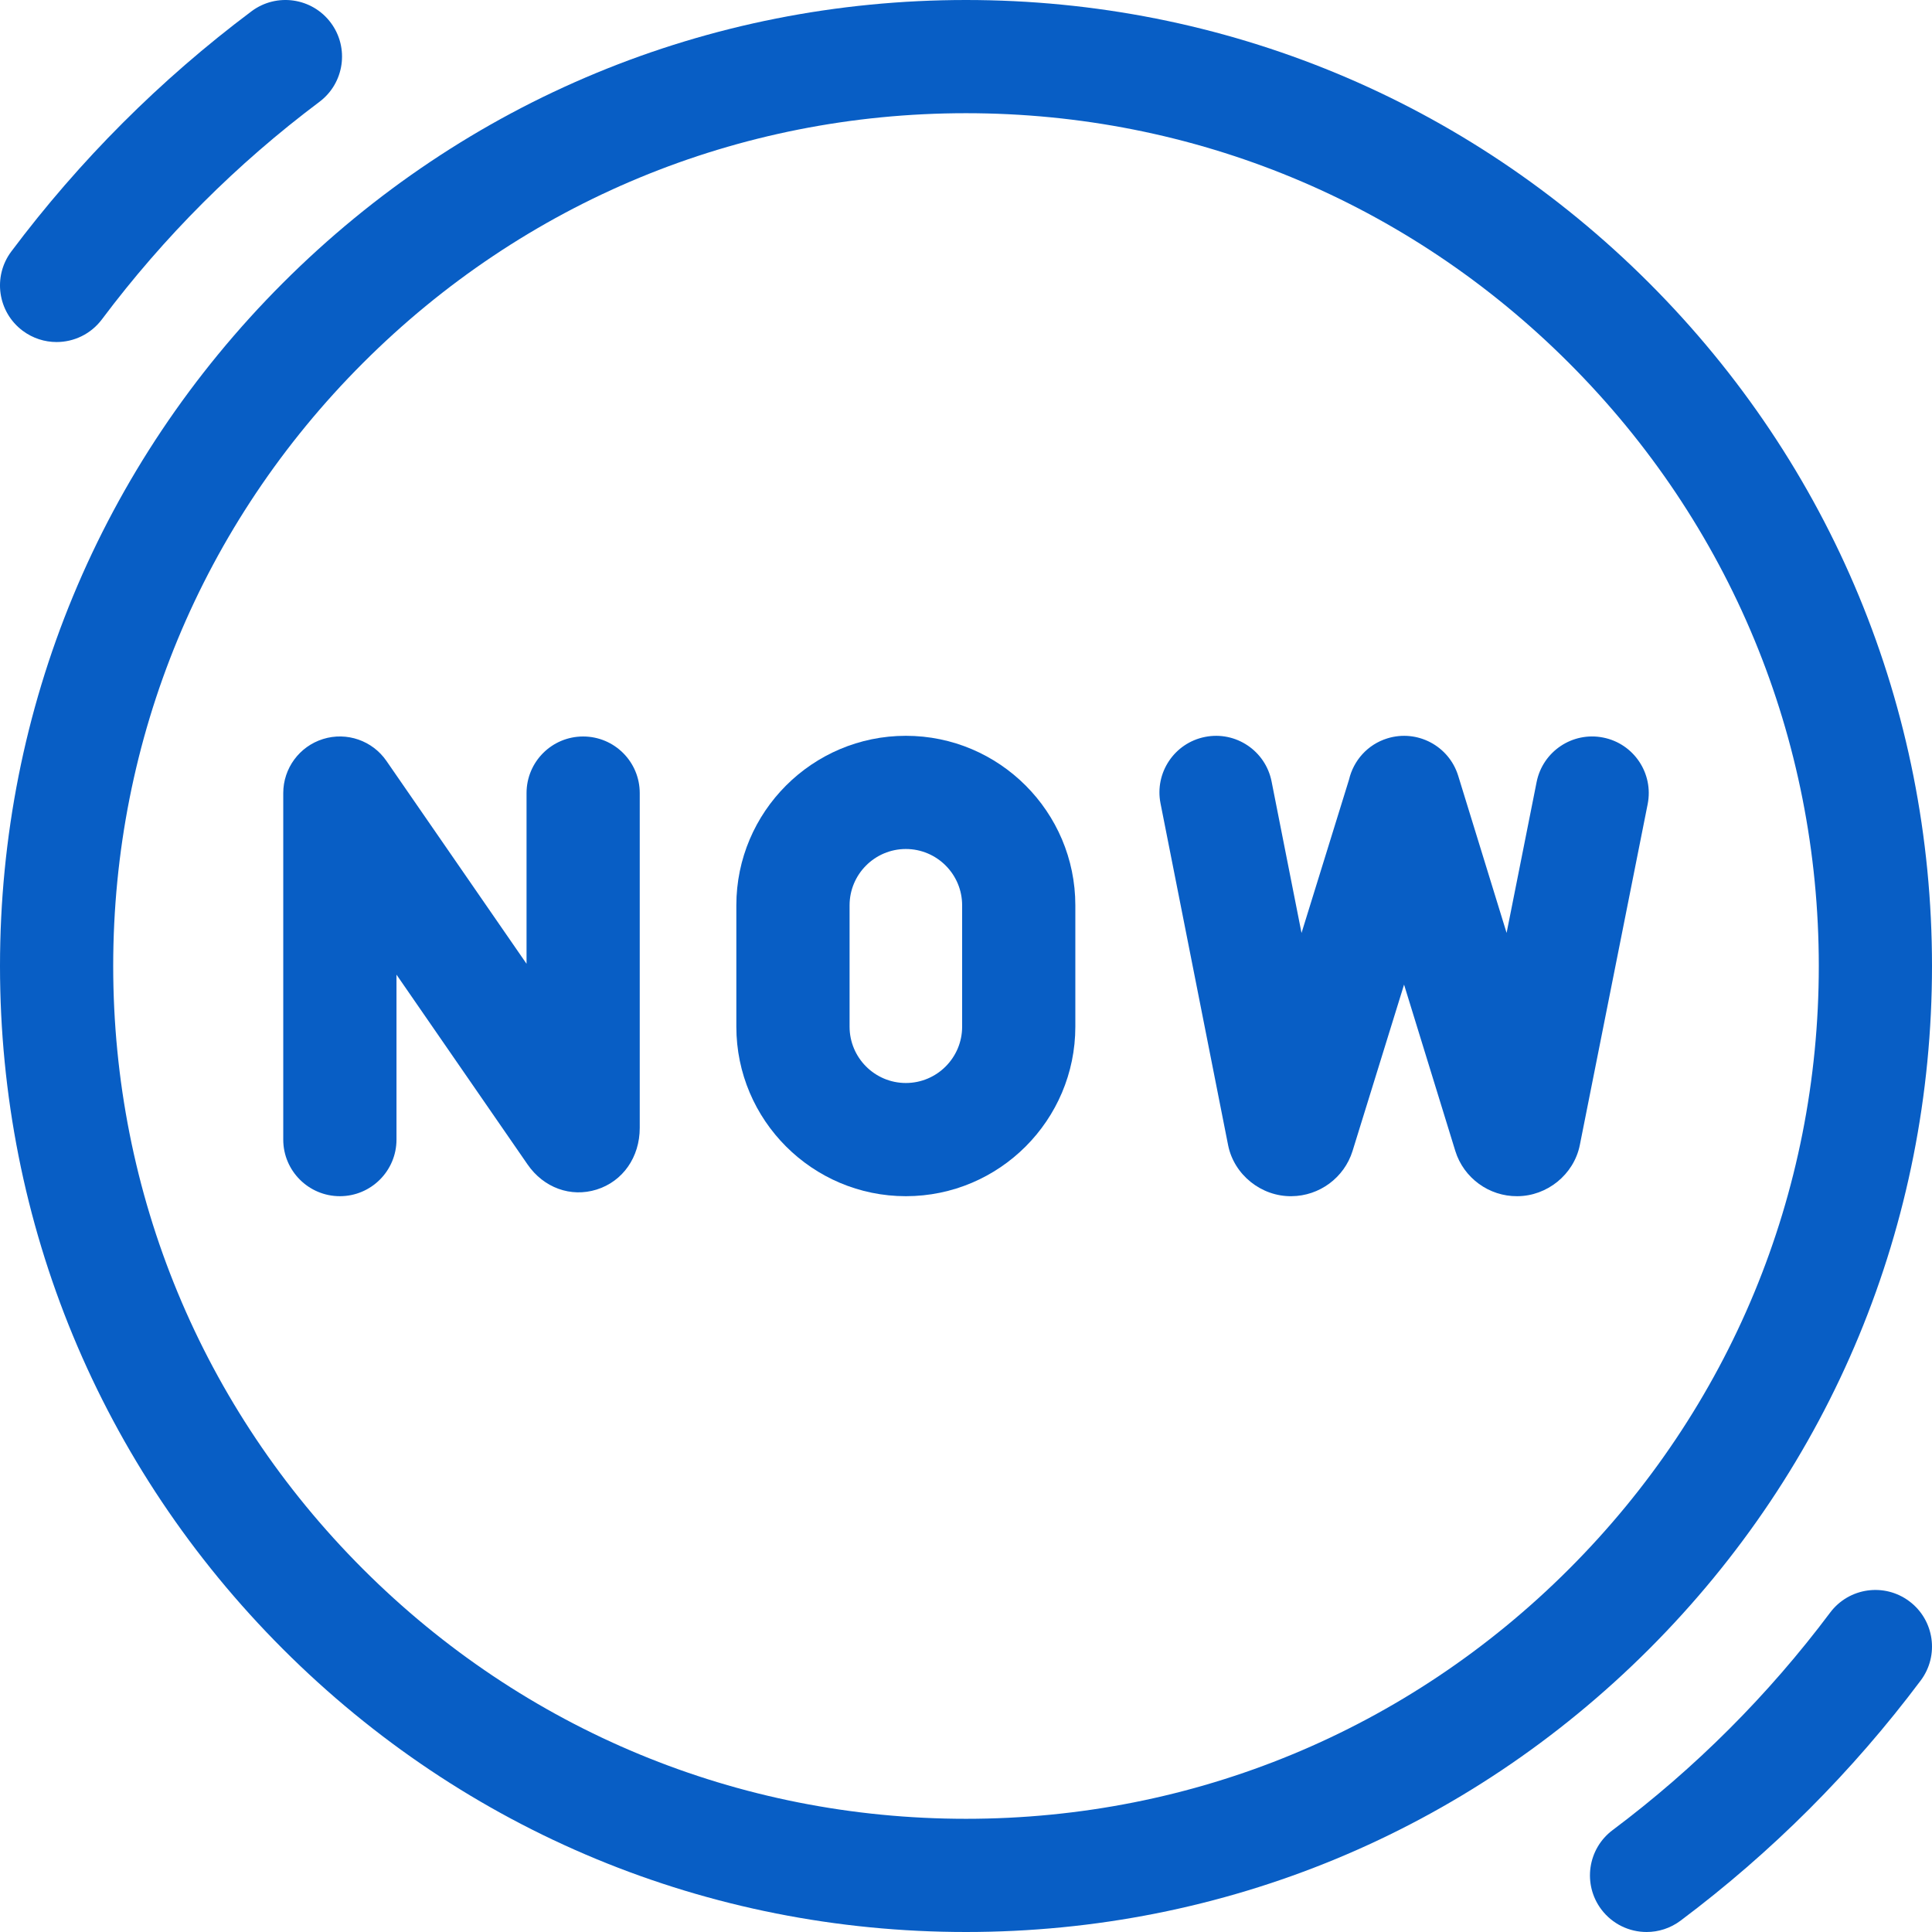 <?xml version="1.0" encoding="UTF-8"?> <svg xmlns="http://www.w3.org/2000/svg" width="54" height="54" viewBox="0 0 54 54" fill="none"><path d="M16.299 20.585C15.425 20.585 14.717 21.293 14.717 22.167V26.938L10.801 21.268C10.408 20.698 9.69 20.45 9.029 20.656C8.368 20.862 7.917 21.474 7.917 22.167V31.852C7.917 32.725 8.626 33.434 9.5 33.434C10.373 33.434 11.082 32.725 11.082 31.852V27.242L14.747 32.549C15.197 33.2 15.954 33.474 16.675 33.249C17.408 33.02 17.881 32.344 17.881 31.525V22.167C17.881 21.293 17.173 20.585 16.299 20.585Z" fill="#085EC5"></path><path d="M44.81 20.615C43.953 20.444 43.12 21.001 42.949 21.858L42.11 26.075L40.757 21.683C40.499 20.848 39.614 20.38 38.779 20.637C38.222 20.808 37.83 21.26 37.706 21.789L36.378 26.077L35.541 21.842C35.371 20.984 34.539 20.427 33.682 20.597C32.825 20.766 32.267 21.599 32.437 22.456L34.327 32.013C34.495 32.84 35.257 33.445 36.098 33.434C36.878 33.429 37.572 32.916 37.804 32.171L39.244 27.52L40.677 32.172C40.911 32.925 41.62 33.441 42.408 33.434C43.242 33.432 43.987 32.831 44.155 32.012L46.053 22.475C46.223 21.618 45.667 20.785 44.81 20.615Z" fill="#085EC5"></path><path d="M25.319 20.566C22.707 20.566 20.581 22.692 20.581 25.304V28.696C20.581 31.309 22.707 33.434 25.319 33.434C27.931 33.434 30.056 31.309 30.056 28.696V25.304C30.056 22.692 27.931 20.566 25.319 20.566ZM26.892 28.696C26.892 29.564 26.187 30.27 25.319 30.27C24.451 30.27 23.746 29.564 23.746 28.696V25.304C23.746 24.436 24.451 23.73 25.319 23.73C26.187 23.73 26.892 24.436 26.892 25.304V28.696Z" fill="#085EC5"></path><path d="M54 27C54 19.788 51.191 13.008 46.092 7.908C40.992 2.809 34.212 0 27 0C19.788 0 13.008 2.809 7.908 7.908C2.808 13.008 0 19.788 0 27C0 34.212 2.809 40.992 7.908 46.092C13.008 51.192 19.788 54 27 54C34.212 54 40.992 51.191 46.092 46.092C51.191 40.992 54 34.212 54 27ZM27 50.836C20.633 50.836 14.647 48.357 10.145 43.855C5.643 39.353 3.164 33.367 3.164 27C3.164 20.633 5.643 14.648 10.145 10.146C14.647 5.644 20.633 3.164 27 3.164C33.367 3.164 39.352 5.644 43.854 10.146C48.356 14.648 50.836 20.633 50.836 27C50.836 33.367 48.356 39.353 43.854 43.855C39.352 48.357 33.367 50.836 27 50.836Z" fill="#085EC5"></path><path d="M0.633 9.244C0.918 9.457 1.251 9.56 1.581 9.56C2.062 9.56 2.537 9.341 2.848 8.927C4.576 6.621 6.621 4.576 8.926 2.848C9.626 2.324 9.768 1.333 9.244 0.633C8.72 -0.066 7.728 -0.208 7.029 0.316C4.483 2.224 2.224 4.483 0.316 7.029C-0.208 7.728 -0.066 8.72 0.633 9.244Z" fill="#085EC5"></path><path d="M53.366 44.756C52.667 44.232 51.676 44.374 51.152 45.074C49.424 47.379 47.379 49.424 45.073 51.152C44.374 51.676 44.232 52.667 44.756 53.367C45.067 53.781 45.542 54 46.023 54C46.353 54 46.686 53.897 46.971 53.684C49.517 51.776 51.776 49.517 53.684 46.971C54.208 46.272 54.066 45.28 53.366 44.756Z" fill="#085EC5"></path></svg> 